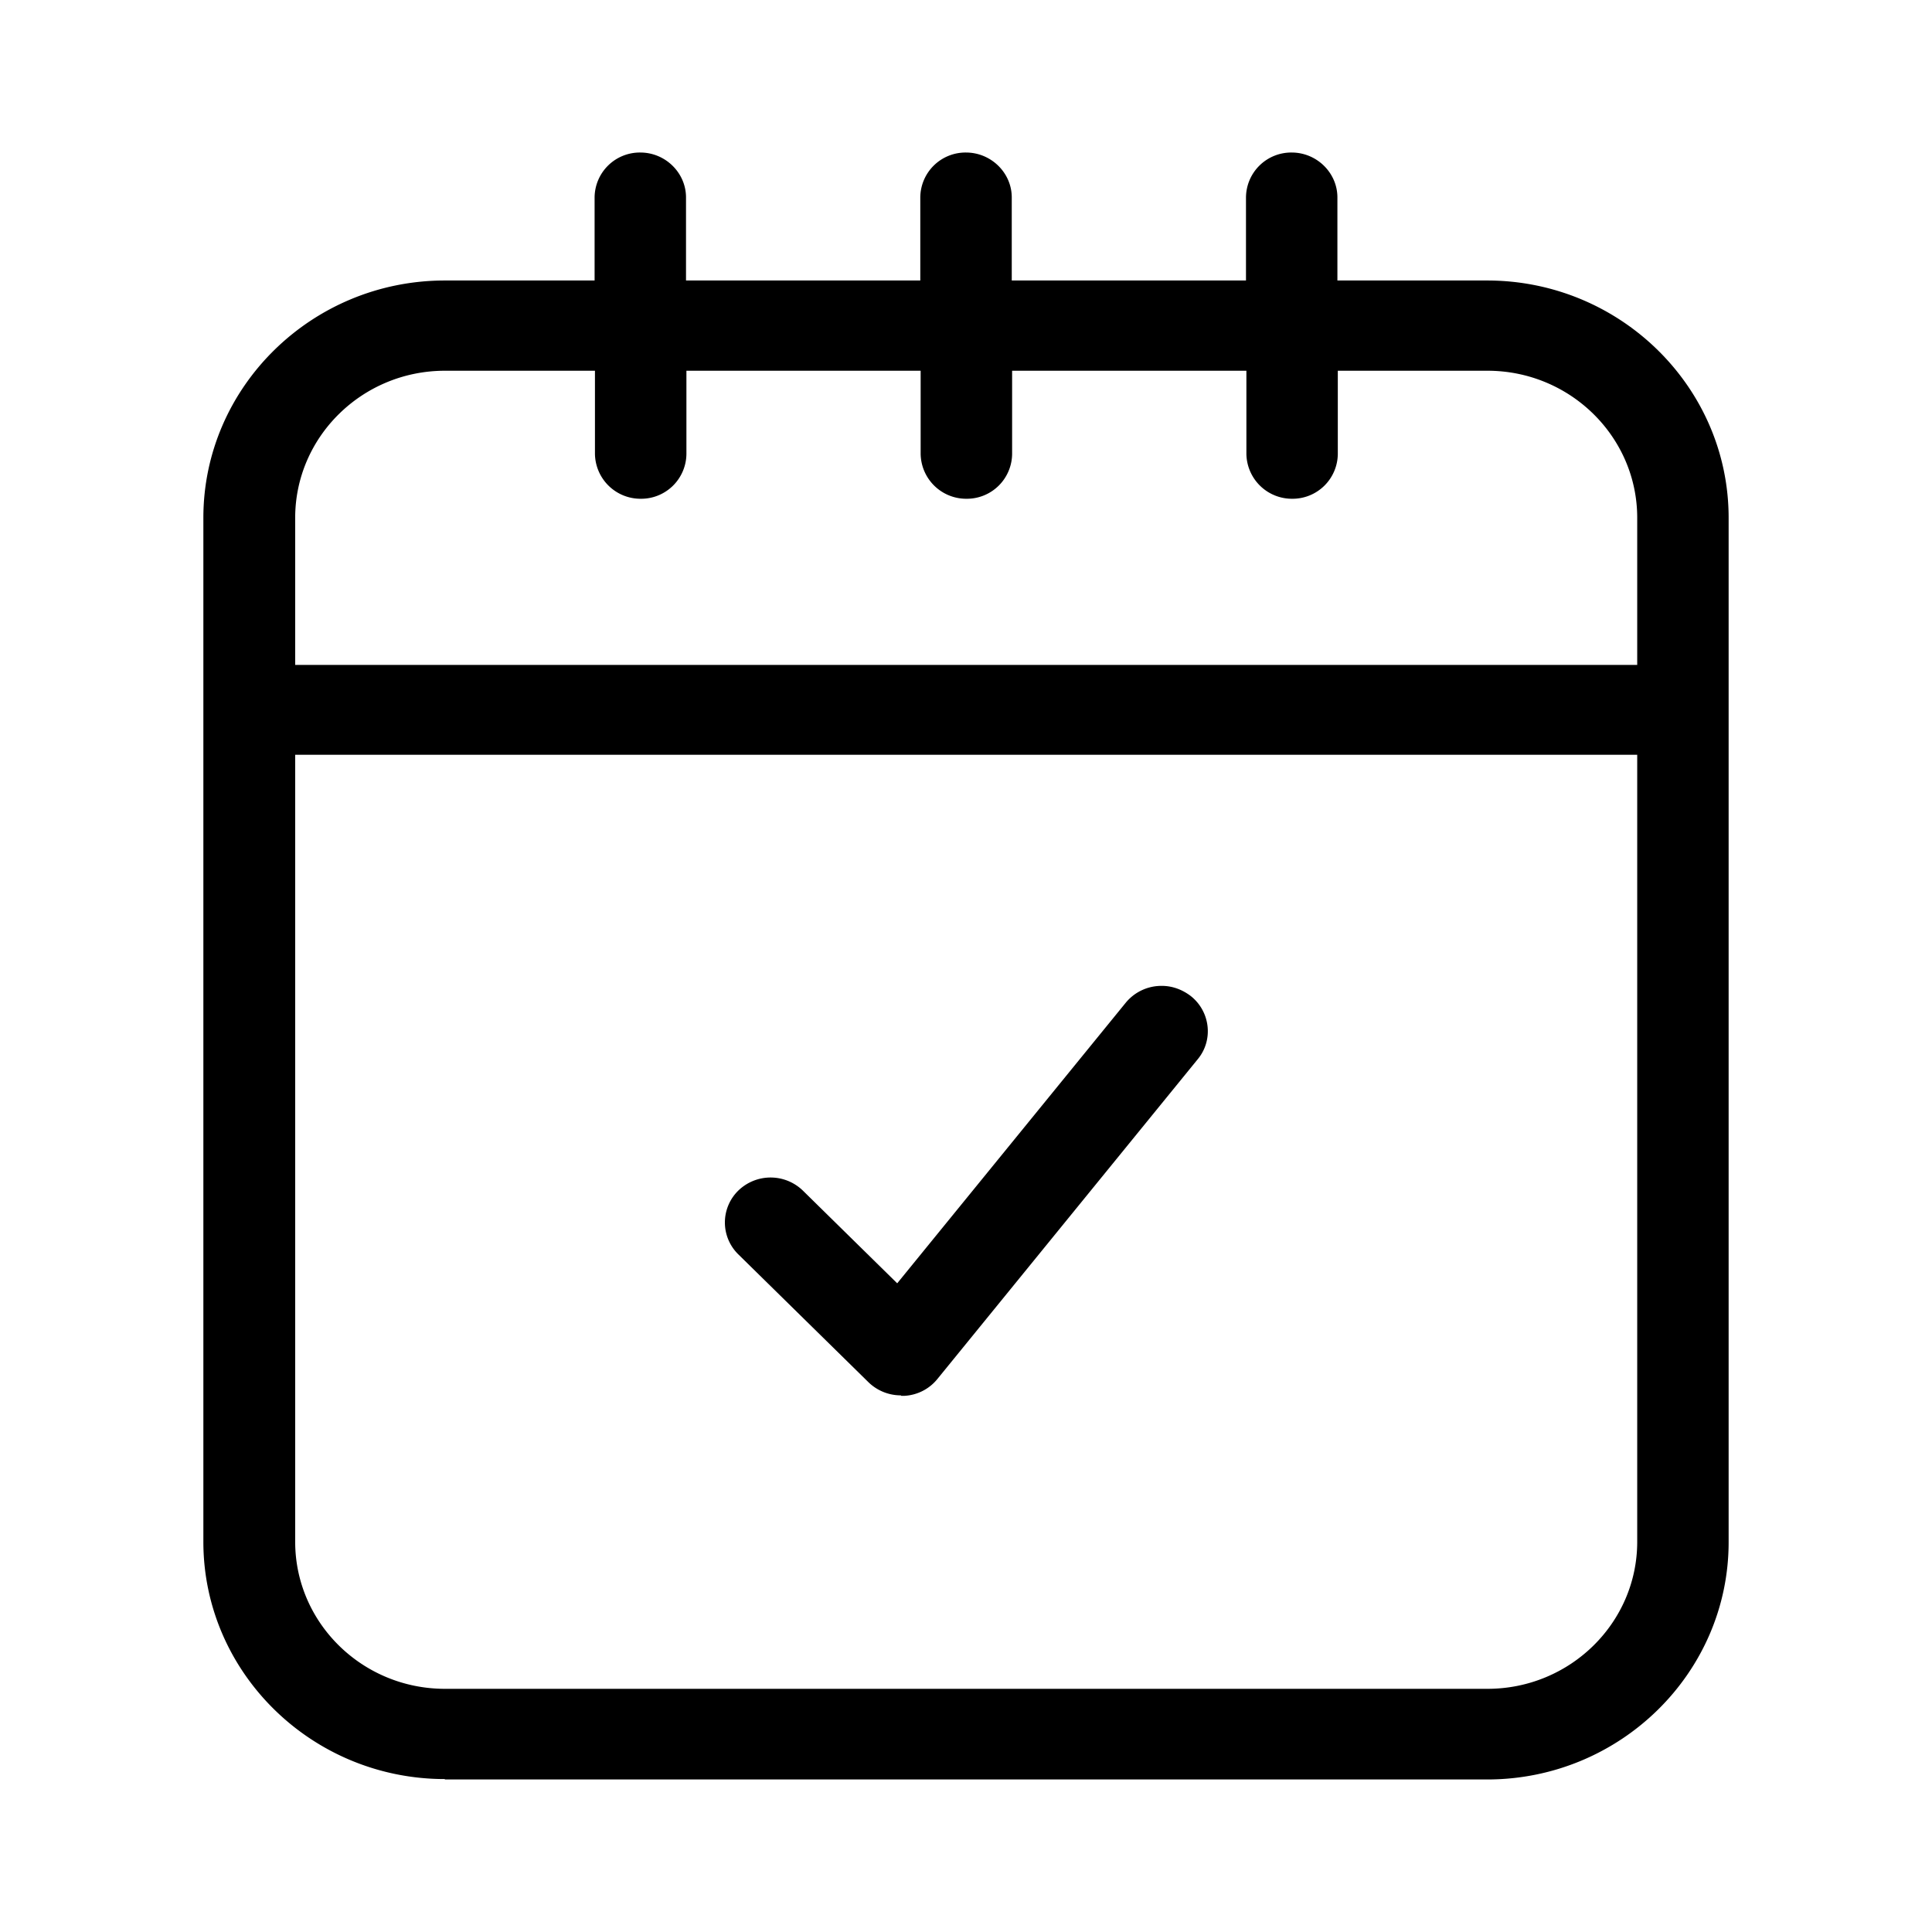 <svg xmlns="http://www.w3.org/2000/svg" width="38" height="38" fill="none"><path fill="#000" d="M8.75 34.992c-2.617 0-4.75-2.095-4.75-4.667v-20.14c0-2.572 2.133-4.668 4.75-4.668h2.945V3.883a.89.89 0 0 1 .9-.883c.492 0 .898.399.898.883v1.634h4.608V3.883A.89.89 0 0 1 19 3c.493 0 .9.399.9.883v1.634h4.607V3.883A.89.89 0 0 1 25.406 3c.493 0 .899.399.899.883v1.634h2.944c2.618 0 4.751 2.096 4.751 4.668v20.147C34 32.905 31.867 35 29.25 35H8.75v-.008Zm-2.944-4.667c0 1.595 1.321 2.892 2.945 2.892h20.506c1.624 0 2.945-1.297 2.945-2.892v-15.48H5.806v15.487-.007ZM8.751 7.292c-1.624 0-2.945 1.298-2.945 2.893v2.893h26.396v-2.893c0-1.595-1.321-2.893-2.945-2.893h-2.944v1.634a.89.89 0 0 1-.9.884.896.896 0 0 1-.898-.884V7.292h-4.608v1.634a.89.89 0 0 1-.899.884.896.896 0 0 1-.9-.884V7.292h-4.607v1.634a.89.89 0 0 1-.899.884.896.896 0 0 1-.9-.884V7.292H8.752Z"></path><path fill="#000" d="M17.719 27.445a.912.912 0 0 1-.637-.258L14.52 24.67a.877.877 0 0 1 0-1.251.912.912 0 0 1 1.273 0l1.854 1.822 4.496-5.52a.908.908 0 0 1 .709-.33c.206 0 .397.071.564.196.39.305.454.868.144 1.244l-5.125 6.295a.895.895 0 0 1-.644.328h-.064l-.008-.008Z"></path></svg>